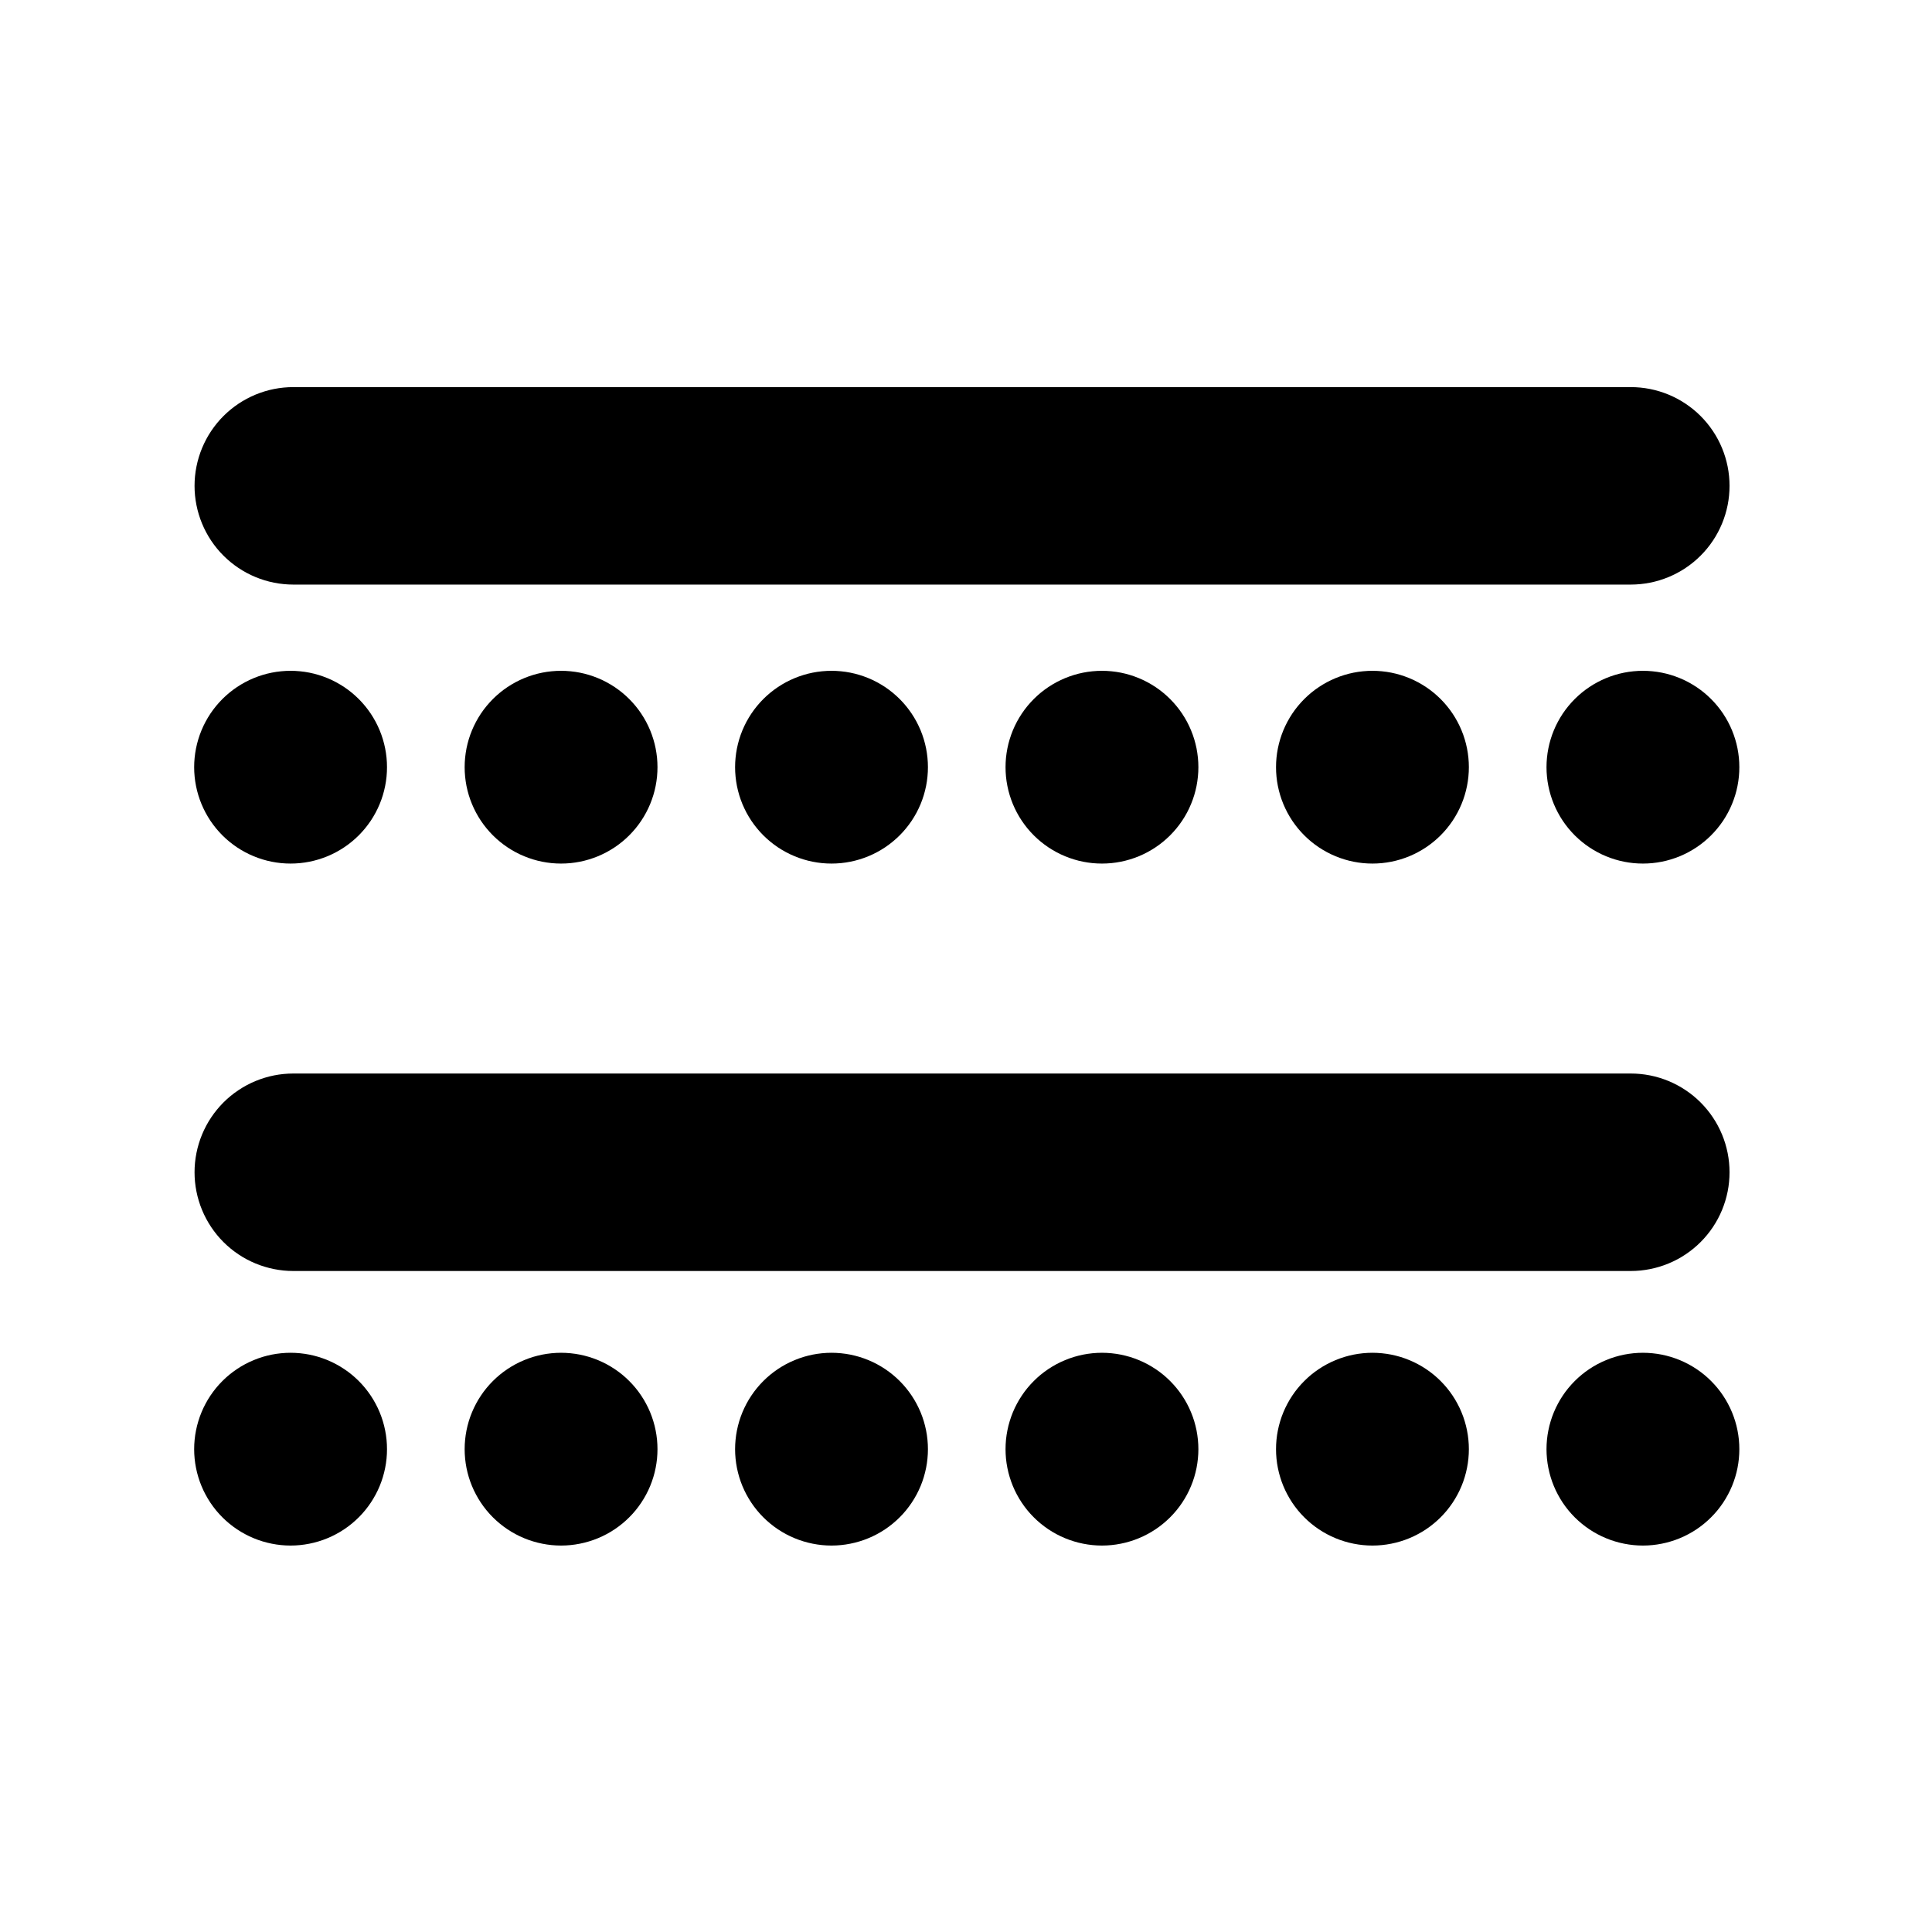 <svg xmlns="http://www.w3.org/2000/svg" xmlns:xlink="http://www.w3.org/1999/xlink" width="512" zoomAndPan="magnify" viewBox="0 0 384 384" height="512" preserveAspectRatio="xMidYMid meet" version="1.0"><defs><clipPath id="c3bf9a17e4"><path d="M 38.398 76.941 L 344 76.941 L 344 117 L 38.398 117 Z M 38.398 76.941 " clip-rule="nonzero"/></clipPath><clipPath id="455fe97139"><path d="M 38.398 213 L 344 213 L 344 253 L 38.398 253 Z M 38.398 213 " clip-rule="nonzero"/></clipPath><clipPath id="399a346495"><path d="M 38.398 133 L 77 133 L 77 172 L 38.398 172 Z M 38.398 133 " clip-rule="nonzero"/></clipPath><clipPath id="fd160d765d"><path d="M 307 133 L 345.898 133 L 345.898 172 L 307 172 Z M 307 133 " clip-rule="nonzero"/></clipPath><clipPath id="f759af459c"><path d="M 38.398 268 L 77 268 L 77 307.191 L 38.398 307.191 Z M 38.398 268 " clip-rule="nonzero"/></clipPath><clipPath id="d8679aa25d"><path d="M 92 268 L 131 268 L 131 307.191 L 92 307.191 Z M 92 268 " clip-rule="nonzero"/></clipPath><clipPath id="62289f8552"><path d="M 146 268 L 185 268 L 185 307.191 L 146 307.191 Z M 146 268 " clip-rule="nonzero"/></clipPath><clipPath id="3861f1c0a8"><path d="M 199 268 L 239 268 L 239 307.191 L 199 307.191 Z M 199 268 " clip-rule="nonzero"/></clipPath><clipPath id="9cdbb05cde"><path d="M 253 268 L 292 268 L 292 307.191 L 253 307.191 Z M 253 268 " clip-rule="nonzero"/></clipPath><clipPath id="32ad75b403"><path d="M 307 268 L 345.898 268 L 345.898 307.191 L 307 307.191 Z M 307 268 " clip-rule="nonzero"/></clipPath></defs><g clip-path="url(#c3bf9a17e4)"><path fill="#000000" d="M 58.301 76.941 L 324.125 76.941 C 324.77 76.941 325.41 76.973 326.051 77.035 C 326.691 77.098 327.324 77.191 327.957 77.316 C 328.586 77.441 329.211 77.598 329.824 77.785 C 330.441 77.973 331.043 78.188 331.641 78.434 C 332.234 78.68 332.812 78.953 333.379 79.258 C 333.949 79.559 334.5 79.891 335.031 80.246 C 335.566 80.605 336.082 80.988 336.582 81.395 C 337.078 81.801 337.555 82.234 338.008 82.688 C 338.461 83.141 338.895 83.617 339.301 84.113 C 339.711 84.613 340.094 85.129 340.449 85.66 C 340.809 86.195 341.137 86.746 341.441 87.312 C 341.742 87.879 342.02 88.461 342.266 89.055 C 342.512 89.648 342.727 90.254 342.914 90.867 C 343.098 91.484 343.254 92.105 343.383 92.734 C 343.508 93.367 343.602 94 343.664 94.641 C 343.727 95.281 343.758 95.922 343.758 96.566 C 343.758 97.207 343.727 97.848 343.664 98.488 C 343.602 99.129 343.508 99.762 343.383 100.395 C 343.254 101.023 343.098 101.645 342.914 102.262 C 342.727 102.875 342.508 103.48 342.266 104.074 C 342.02 104.668 341.742 105.25 341.441 105.816 C 341.137 106.383 340.809 106.934 340.449 107.469 C 340.094 108.004 339.711 108.52 339.301 109.016 C 338.895 109.512 338.461 109.988 338.008 110.441 C 337.555 110.895 337.078 111.328 336.582 111.734 C 336.082 112.145 335.566 112.523 335.031 112.883 C 334.5 113.238 333.949 113.57 333.379 113.871 C 332.812 114.176 332.234 114.449 331.641 114.695 C 331.043 114.941 330.441 115.156 329.824 115.344 C 329.211 115.531 328.586 115.688 327.957 115.812 C 327.324 115.938 326.691 116.031 326.051 116.094 C 325.41 116.156 324.77 116.191 324.125 116.191 L 58.301 116.191 C 57.656 116.191 57.016 116.156 56.375 116.094 C 55.738 116.031 55.102 115.938 54.473 115.812 C 53.84 115.688 53.219 115.531 52.602 115.344 C 51.988 115.156 51.383 114.941 50.789 114.695 C 50.195 114.449 49.613 114.176 49.047 113.871 C 48.48 113.57 47.93 113.238 47.395 112.883 C 46.859 112.523 46.344 112.145 45.848 111.734 C 45.348 111.328 44.875 110.895 44.418 110.441 C 43.965 109.988 43.531 109.512 43.125 109.016 C 42.719 108.52 42.336 108.004 41.977 107.469 C 41.621 106.934 41.289 106.383 40.988 105.816 C 40.684 105.25 40.41 104.668 40.164 104.074 C 39.918 103.48 39.699 102.875 39.516 102.262 C 39.328 101.645 39.172 101.023 39.047 100.395 C 38.922 99.762 38.824 99.129 38.762 98.488 C 38.699 97.848 38.668 97.207 38.668 96.566 C 38.668 95.922 38.699 95.281 38.762 94.641 C 38.824 94 38.922 93.367 39.047 92.734 C 39.172 92.105 39.328 91.484 39.516 90.867 C 39.699 90.254 39.918 89.648 40.164 89.055 C 40.41 88.461 40.684 87.879 40.988 87.312 C 41.289 86.746 41.621 86.195 41.977 85.66 C 42.336 85.129 42.719 84.613 43.125 84.113 C 43.531 83.617 43.965 83.141 44.418 82.688 C 44.875 82.234 45.348 81.801 45.848 81.395 C 46.344 80.988 46.859 80.605 47.395 80.246 C 47.93 79.891 48.48 79.559 49.047 79.258 C 49.613 78.953 50.195 78.68 50.789 78.434 C 51.383 78.188 51.988 77.973 52.602 77.785 C 53.219 77.598 53.84 77.441 54.473 77.316 C 55.102 77.191 55.738 77.098 56.375 77.035 C 57.016 76.973 57.656 76.941 58.301 76.941 Z M 58.301 76.941 " fill-opacity="1" fill-rule="nonzero"/></g><g clip-path="url(#455fe97139)"><path fill="#000000" d="M 58.301 213.371 L 324.125 213.371 C 324.77 213.371 325.41 213.402 326.051 213.465 C 326.691 213.527 327.324 213.621 327.957 213.746 C 328.586 213.871 329.211 214.027 329.824 214.215 C 330.441 214.402 331.043 214.617 331.641 214.863 C 332.234 215.109 332.812 215.383 333.379 215.688 C 333.949 215.992 334.5 216.32 335.031 216.68 C 335.566 217.035 336.082 217.418 336.582 217.824 C 337.078 218.234 337.555 218.664 338.008 219.117 C 338.461 219.574 338.895 220.047 339.301 220.547 C 339.711 221.043 340.094 221.559 340.449 222.094 C 340.809 222.625 341.137 223.176 341.441 223.746 C 341.742 224.312 342.02 224.891 342.266 225.484 C 342.512 226.078 342.727 226.684 342.914 227.297 C 343.098 227.914 343.254 228.535 343.383 229.168 C 343.508 229.797 343.602 230.434 343.664 231.07 C 343.727 231.711 343.758 232.352 343.758 232.996 C 343.758 233.637 343.727 234.281 343.664 234.918 C 343.602 235.559 343.508 236.195 343.383 236.824 C 343.254 237.453 343.098 238.078 342.914 238.691 C 342.727 239.309 342.508 239.91 342.266 240.504 C 342.02 241.098 341.742 241.68 341.441 242.246 C 341.137 242.812 340.809 243.363 340.449 243.898 C 340.094 244.434 339.711 244.949 339.301 245.445 C 338.895 245.941 338.461 246.418 338.008 246.871 C 337.555 247.328 337.078 247.758 336.582 248.164 C 336.082 248.574 335.566 248.957 335.031 249.312 C 334.5 249.672 333.949 250 333.379 250.305 C 332.812 250.605 332.234 250.879 331.641 251.125 C 331.043 251.371 330.441 251.59 329.824 251.773 C 329.211 251.961 328.586 252.117 327.957 252.242 C 327.324 252.367 326.691 252.461 326.051 252.527 C 325.41 252.59 324.77 252.621 324.125 252.621 L 58.301 252.621 C 57.656 252.621 57.016 252.59 56.375 252.527 C 55.738 252.461 55.102 252.367 54.473 252.242 C 53.84 252.117 53.219 251.961 52.602 251.773 C 51.988 251.59 51.383 251.371 50.789 251.125 C 50.195 250.879 49.613 250.605 49.047 250.305 C 48.48 250 47.93 249.672 47.395 249.312 C 46.859 248.957 46.344 248.574 45.848 248.164 C 45.348 247.758 44.875 247.328 44.418 246.871 C 43.965 246.418 43.531 245.941 43.125 245.445 C 42.719 244.949 42.336 244.434 41.977 243.898 C 41.621 243.363 41.289 242.812 40.988 242.246 C 40.684 241.68 40.41 241.098 40.164 240.504 C 39.918 239.91 39.699 239.309 39.516 238.691 C 39.328 238.078 39.172 237.453 39.047 236.824 C 38.922 236.195 38.824 235.559 38.762 234.918 C 38.699 234.281 38.668 233.637 38.668 232.996 C 38.668 232.352 38.699 231.711 38.762 231.07 C 38.824 230.434 38.922 229.797 39.047 229.168 C 39.172 228.535 39.328 227.914 39.516 227.297 C 39.699 226.684 39.918 226.078 40.164 225.484 C 40.41 224.891 40.684 224.312 40.988 223.746 C 41.289 223.176 41.621 222.625 41.977 222.094 C 42.336 221.559 42.719 221.043 43.125 220.547 C 43.531 220.047 43.965 219.574 44.418 219.117 C 44.875 218.664 45.348 218.234 45.848 217.824 C 46.344 217.418 46.859 217.035 47.395 216.68 C 47.93 216.32 48.48 215.992 49.047 215.688 C 49.613 215.383 50.195 215.109 50.789 214.863 C 51.383 214.617 51.988 214.402 52.602 214.215 C 53.219 214.027 53.84 213.871 54.473 213.746 C 55.102 213.621 55.738 213.527 56.375 213.465 C 57.016 213.402 57.656 213.371 58.301 213.371 Z M 58.301 213.371 " fill-opacity="1" fill-rule="nonzero"/></g><g clip-path="url(#399a346495)"><path fill="#000000" d="M 76.918 152.484 C 76.918 153.113 76.891 153.738 76.828 154.363 C 76.766 154.988 76.676 155.605 76.551 156.223 C 76.43 156.836 76.277 157.445 76.094 158.047 C 75.914 158.645 75.703 159.234 75.461 159.816 C 75.223 160.395 74.953 160.961 74.656 161.516 C 74.359 162.07 74.039 162.605 73.691 163.129 C 73.34 163.648 72.969 164.152 72.57 164.637 C 72.172 165.121 71.75 165.586 71.309 166.031 C 70.863 166.473 70.398 166.895 69.914 167.293 C 69.43 167.691 68.926 168.062 68.402 168.414 C 67.879 168.762 67.344 169.082 66.789 169.379 C 66.234 169.676 65.668 169.941 65.09 170.184 C 64.508 170.422 63.918 170.633 63.32 170.816 C 62.719 171 62.109 171.152 61.496 171.273 C 60.879 171.395 60.258 171.488 59.633 171.551 C 59.008 171.609 58.383 171.641 57.754 171.641 C 57.129 171.641 56.5 171.609 55.879 171.551 C 55.254 171.488 54.633 171.395 54.016 171.273 C 53.402 171.152 52.793 171 52.191 170.816 C 51.594 170.633 51 170.422 50.422 170.184 C 49.844 169.941 49.273 169.676 48.723 169.379 C 48.168 169.082 47.629 168.762 47.109 168.414 C 46.586 168.062 46.082 167.691 45.598 167.293 C 45.113 166.895 44.648 166.473 44.203 166.031 C 43.762 165.586 43.34 165.121 42.941 164.637 C 42.543 164.152 42.172 163.648 41.82 163.129 C 41.473 162.605 41.148 162.07 40.855 161.516 C 40.559 160.961 40.289 160.395 40.051 159.816 C 39.809 159.234 39.598 158.645 39.418 158.047 C 39.234 157.445 39.082 156.836 38.961 156.223 C 38.836 155.605 38.746 154.988 38.684 154.363 C 38.621 153.738 38.59 153.113 38.59 152.484 C 38.59 151.855 38.621 151.23 38.684 150.605 C 38.746 149.984 38.836 149.363 38.961 148.746 C 39.082 148.133 39.234 147.523 39.418 146.922 C 39.598 146.324 39.809 145.734 40.051 145.152 C 40.289 144.574 40.559 144.008 40.855 143.453 C 41.148 142.902 41.473 142.363 41.82 141.84 C 42.172 141.32 42.543 140.816 42.941 140.332 C 43.34 139.848 43.762 139.383 44.203 138.938 C 44.648 138.496 45.113 138.074 45.598 137.676 C 46.082 137.277 46.586 136.906 47.109 136.555 C 47.629 136.207 48.168 135.887 48.723 135.59 C 49.273 135.293 49.844 135.027 50.422 134.785 C 51 134.547 51.594 134.336 52.191 134.152 C 52.793 133.969 53.402 133.816 54.016 133.695 C 54.633 133.574 55.254 133.48 55.879 133.422 C 56.5 133.359 57.129 133.328 57.754 133.328 C 58.383 133.328 59.008 133.359 59.633 133.422 C 60.258 133.48 60.879 133.574 61.496 133.695 C 62.109 133.816 62.719 133.969 63.32 134.152 C 63.918 134.336 64.508 134.547 65.09 134.785 C 65.668 135.027 66.234 135.293 66.789 135.59 C 67.344 135.887 67.879 136.207 68.402 136.555 C 68.926 136.906 69.43 137.277 69.914 137.676 C 70.398 138.074 70.863 138.496 71.309 138.938 C 71.75 139.383 72.172 139.848 72.57 140.332 C 72.969 140.816 73.34 141.32 73.691 141.84 C 74.039 142.363 74.359 142.902 74.656 143.453 C 74.953 144.008 75.223 144.574 75.461 145.152 C 75.703 145.734 75.914 146.324 76.094 146.922 C 76.277 147.523 76.43 148.133 76.551 148.746 C 76.676 149.363 76.766 149.984 76.828 150.605 C 76.891 151.23 76.918 151.855 76.918 152.484 Z M 76.918 152.484 " fill-opacity="1" fill-rule="nonzero"/></g><path fill="#000000" d="M 130.68 152.484 C 130.68 153.113 130.648 153.738 130.59 154.363 C 130.527 154.988 130.434 155.605 130.312 156.223 C 130.191 156.836 130.039 157.445 129.855 158.047 C 129.672 158.645 129.461 159.234 129.223 159.816 C 128.98 160.395 128.715 160.961 128.418 161.516 C 128.121 162.07 127.801 162.605 127.449 163.129 C 127.102 163.648 126.73 164.152 126.332 164.637 C 125.934 165.121 125.512 165.586 125.066 166.031 C 124.625 166.473 124.16 166.895 123.676 167.293 C 123.188 167.691 122.684 168.062 122.164 168.414 C 121.641 168.762 121.105 169.082 120.551 169.379 C 119.996 169.676 119.43 169.941 118.852 170.184 C 118.27 170.422 117.68 170.633 117.078 170.816 C 116.48 171 115.871 171.152 115.254 171.273 C 114.641 171.395 114.02 171.488 113.395 171.551 C 112.77 171.609 112.145 171.641 111.516 171.641 C 110.891 171.641 110.262 171.609 109.637 171.551 C 109.012 171.488 108.395 171.395 107.777 171.273 C 107.164 171.152 106.555 171 105.953 170.816 C 105.352 170.633 104.762 170.422 104.184 170.184 C 103.602 169.941 103.035 169.676 102.484 169.379 C 101.93 169.082 101.391 168.762 100.871 168.414 C 100.348 168.062 99.844 167.691 99.359 167.293 C 98.875 166.895 98.41 166.473 97.965 166.031 C 97.523 165.586 97.102 165.121 96.703 164.637 C 96.305 164.152 95.93 163.648 95.582 163.129 C 95.234 162.605 94.91 162.07 94.617 161.516 C 94.32 160.961 94.051 160.395 93.812 159.816 C 93.57 159.234 93.359 158.645 93.176 158.047 C 92.996 157.445 92.844 156.836 92.719 156.223 C 92.598 155.605 92.508 154.988 92.445 154.363 C 92.383 153.738 92.352 153.113 92.352 152.484 C 92.352 151.855 92.383 151.23 92.445 150.605 C 92.508 149.984 92.598 149.363 92.719 148.746 C 92.844 148.133 92.996 147.523 93.176 146.922 C 93.359 146.324 93.57 145.734 93.812 145.152 C 94.051 144.574 94.32 144.008 94.617 143.453 C 94.91 142.902 95.234 142.363 95.582 141.84 C 95.93 141.32 96.305 140.816 96.703 140.332 C 97.102 139.848 97.523 139.383 97.965 138.938 C 98.41 138.496 98.875 138.074 99.359 137.676 C 99.844 137.277 100.348 136.906 100.871 136.555 C 101.391 136.207 101.93 135.887 102.484 135.59 C 103.035 135.293 103.602 135.027 104.184 134.785 C 104.762 134.547 105.352 134.336 105.953 134.152 C 106.555 133.969 107.164 133.816 107.777 133.695 C 108.395 133.574 109.012 133.48 109.637 133.422 C 110.262 133.359 110.891 133.328 111.516 133.328 C 112.145 133.328 112.77 133.359 113.395 133.422 C 114.02 133.48 114.641 133.574 115.254 133.695 C 115.871 133.816 116.48 133.969 117.078 134.152 C 117.68 134.336 118.27 134.547 118.852 134.785 C 119.43 135.027 119.996 135.293 120.551 135.59 C 121.105 135.887 121.641 136.207 122.164 136.555 C 122.684 136.906 123.188 137.277 123.676 137.676 C 124.16 138.074 124.625 138.496 125.066 138.938 C 125.512 139.383 125.934 139.848 126.332 140.332 C 126.73 140.816 127.102 141.32 127.449 141.84 C 127.801 142.363 128.121 142.902 128.418 143.453 C 128.715 144.008 128.98 144.574 129.223 145.152 C 129.461 145.734 129.672 146.324 129.855 146.922 C 130.039 147.523 130.191 148.133 130.312 148.746 C 130.434 149.363 130.527 149.984 130.59 150.605 C 130.648 151.23 130.68 151.855 130.68 152.484 Z M 130.68 152.484 " fill-opacity="1" fill-rule="nonzero"/><path fill="#000000" d="M 184.434 152.484 C 184.434 153.113 184.402 153.738 184.34 154.363 C 184.281 154.988 184.188 155.605 184.066 156.223 C 183.941 156.836 183.789 157.445 183.609 158.047 C 183.426 158.645 183.215 159.234 182.977 159.816 C 182.734 160.395 182.465 160.961 182.172 161.516 C 181.875 162.07 181.551 162.605 181.203 163.129 C 180.855 163.648 180.48 164.152 180.082 164.637 C 179.684 165.121 179.266 165.586 178.82 166.031 C 178.375 166.473 177.914 166.895 177.426 167.293 C 176.941 167.691 176.438 168.062 175.918 168.414 C 175.395 168.762 174.855 169.082 174.305 169.379 C 173.75 169.676 173.184 169.941 172.602 170.184 C 172.023 170.422 171.434 170.633 170.832 170.816 C 170.23 171 169.625 171.152 169.008 171.273 C 168.395 171.395 167.773 171.488 167.148 171.551 C 166.523 171.609 165.898 171.641 165.27 171.641 C 164.641 171.641 164.016 171.609 163.391 171.551 C 162.766 171.488 162.145 171.395 161.531 171.273 C 160.914 171.152 160.309 171 159.707 170.816 C 159.105 170.633 158.516 170.422 157.938 170.184 C 157.355 169.941 156.789 169.676 156.234 169.379 C 155.684 169.082 155.145 168.762 154.621 168.414 C 154.102 168.062 153.598 167.691 153.113 167.293 C 152.625 166.895 152.164 166.473 151.719 166.031 C 151.273 165.586 150.855 165.121 150.457 164.637 C 150.059 164.152 149.684 163.648 149.336 163.129 C 148.988 162.605 148.664 162.07 148.367 161.516 C 148.074 160.961 147.805 160.395 147.562 159.816 C 147.324 159.234 147.113 158.645 146.93 158.047 C 146.75 157.445 146.598 156.836 146.473 156.223 C 146.352 155.605 146.258 154.988 146.199 154.363 C 146.137 153.738 146.105 153.113 146.105 152.484 C 146.105 151.855 146.137 151.23 146.199 150.605 C 146.258 149.984 146.352 149.363 146.473 148.746 C 146.598 148.133 146.75 147.523 146.93 146.922 C 147.113 146.324 147.324 145.734 147.562 145.152 C 147.805 144.574 148.074 144.008 148.367 143.453 C 148.664 142.902 148.988 142.363 149.336 141.84 C 149.684 141.32 150.059 140.816 150.457 140.332 C 150.855 139.848 151.273 139.383 151.719 138.938 C 152.164 138.496 152.625 138.074 153.113 137.676 C 153.598 137.277 154.102 136.906 154.621 136.555 C 155.145 136.207 155.684 135.887 156.234 135.59 C 156.789 135.293 157.355 135.027 157.938 134.785 C 158.516 134.547 159.105 134.336 159.707 134.152 C 160.309 133.969 160.914 133.816 161.531 133.695 C 162.145 133.574 162.766 133.48 163.391 133.422 C 164.016 133.359 164.641 133.328 165.27 133.328 C 165.898 133.328 166.523 133.359 167.148 133.422 C 167.773 133.48 168.395 133.574 169.008 133.695 C 169.625 133.816 170.23 133.969 170.832 134.152 C 171.434 134.336 172.023 134.547 172.602 134.785 C 173.184 135.027 173.75 135.293 174.305 135.59 C 174.855 135.887 175.395 136.207 175.918 136.555 C 176.438 136.906 176.941 137.277 177.426 137.676 C 177.914 138.074 178.375 138.496 178.82 138.938 C 179.266 139.383 179.684 139.848 180.082 140.332 C 180.48 140.816 180.855 141.32 181.203 141.84 C 181.551 142.363 181.875 142.902 182.172 143.453 C 182.465 144.008 182.734 144.574 182.977 145.152 C 183.215 145.734 183.426 146.324 183.609 146.922 C 183.789 147.523 183.941 148.133 184.066 148.746 C 184.188 149.363 184.281 149.984 184.34 150.605 C 184.402 151.23 184.434 151.855 184.434 152.484 Z M 184.434 152.484 " fill-opacity="1" fill-rule="nonzero"/><path fill="#000000" d="M 238.188 152.484 C 238.188 153.113 238.156 153.738 238.094 154.363 C 238.031 154.988 237.941 155.605 237.82 156.223 C 237.695 156.836 237.543 157.445 237.363 158.047 C 237.18 158.645 236.969 159.234 236.727 159.816 C 236.488 160.395 236.219 160.961 235.926 161.516 C 235.629 162.07 235.305 162.605 234.957 163.129 C 234.609 163.648 234.234 164.152 233.836 164.637 C 233.438 165.121 233.016 165.586 232.574 166.031 C 232.129 166.473 231.664 166.895 231.18 167.293 C 230.695 167.691 230.191 168.062 229.668 168.414 C 229.148 168.762 228.609 169.082 228.055 169.379 C 227.504 169.676 226.938 169.941 226.355 170.184 C 225.777 170.422 225.188 170.633 224.586 170.816 C 223.984 171 223.379 171.152 222.762 171.273 C 222.145 171.395 221.527 171.488 220.902 171.551 C 220.277 171.609 219.648 171.641 219.023 171.641 C 218.395 171.641 217.77 171.609 217.145 171.551 C 216.52 171.488 215.898 171.395 215.285 171.273 C 214.668 171.152 214.059 171 213.461 170.816 C 212.859 170.633 212.27 170.422 211.688 170.184 C 211.109 169.941 210.543 169.676 209.988 169.379 C 209.434 169.082 208.898 168.762 208.375 168.414 C 207.855 168.062 207.352 167.691 206.863 167.293 C 206.379 166.895 205.914 166.473 205.473 166.031 C 205.027 165.586 204.605 165.121 204.207 164.637 C 203.809 164.152 203.438 163.648 203.09 163.129 C 202.738 162.605 202.418 162.07 202.121 161.516 C 201.824 160.961 201.559 160.395 201.316 159.816 C 201.078 159.234 200.867 158.645 200.684 158.047 C 200.5 157.445 200.348 156.836 200.227 156.223 C 200.105 155.605 200.012 154.988 199.949 154.363 C 199.891 153.738 199.859 153.113 199.859 152.484 C 199.859 151.855 199.891 151.23 199.949 150.605 C 200.012 149.984 200.105 149.363 200.227 148.746 C 200.348 148.133 200.5 147.523 200.684 146.922 C 200.867 146.324 201.078 145.734 201.316 145.152 C 201.559 144.574 201.824 144.008 202.121 143.453 C 202.418 142.902 202.738 142.363 203.09 141.84 C 203.438 141.32 203.809 140.816 204.207 140.332 C 204.605 139.848 205.027 139.383 205.473 138.938 C 205.914 138.496 206.379 138.074 206.863 137.676 C 207.352 137.277 207.855 136.906 208.375 136.555 C 208.898 136.207 209.434 135.887 209.988 135.59 C 210.543 135.293 211.109 135.027 211.688 134.785 C 212.27 134.547 212.859 134.336 213.461 134.152 C 214.059 133.969 214.668 133.816 215.285 133.695 C 215.898 133.574 216.52 133.48 217.145 133.422 C 217.77 133.359 218.395 133.328 219.023 133.328 C 219.648 133.328 220.277 133.359 220.902 133.422 C 221.527 133.48 222.145 133.574 222.762 133.695 C 223.379 133.816 223.984 133.969 224.586 134.152 C 225.188 134.336 225.777 134.547 226.355 134.785 C 226.938 135.027 227.504 135.293 228.055 135.59 C 228.609 135.887 229.148 136.207 229.668 136.555 C 230.191 136.906 230.695 137.277 231.18 137.676 C 231.664 138.074 232.129 138.496 232.574 138.938 C 233.016 139.383 233.438 139.848 233.836 140.332 C 234.234 140.816 234.609 141.32 234.957 141.84 C 235.305 142.363 235.629 142.902 235.926 143.453 C 236.219 144.008 236.488 144.574 236.727 145.152 C 236.969 145.734 237.18 146.324 237.363 146.922 C 237.543 147.523 237.695 148.133 237.82 148.746 C 237.941 149.363 238.031 149.984 238.094 150.605 C 238.156 151.23 238.188 151.855 238.188 152.484 Z M 238.188 152.484 " fill-opacity="1" fill-rule="nonzero"/><path fill="#000000" d="M 291.949 152.484 C 291.949 153.113 291.918 153.738 291.855 154.363 C 291.793 154.988 291.703 155.605 291.578 156.223 C 291.457 156.836 291.305 157.445 291.121 158.047 C 290.941 158.645 290.73 159.234 290.488 159.816 C 290.25 160.395 289.98 160.961 289.684 161.516 C 289.391 162.07 289.066 162.605 288.719 163.129 C 288.367 163.648 287.996 164.152 287.598 164.637 C 287.199 165.121 286.777 165.586 286.336 166.031 C 285.891 166.473 285.426 166.895 284.941 167.293 C 284.457 167.691 283.953 168.062 283.43 168.414 C 282.91 168.762 282.371 169.082 281.816 169.379 C 281.266 169.676 280.695 169.941 280.117 170.184 C 279.539 170.422 278.945 170.633 278.348 170.816 C 277.746 171 277.137 171.152 276.523 171.273 C 275.906 171.395 275.285 171.488 274.66 171.551 C 274.039 171.609 273.41 171.641 272.785 171.641 C 272.156 171.641 271.531 171.609 270.906 171.551 C 270.281 171.488 269.66 171.395 269.043 171.273 C 268.43 171.152 267.82 171 267.219 170.816 C 266.621 170.633 266.031 170.422 265.449 170.184 C 264.871 169.941 264.305 169.676 263.75 169.379 C 263.195 169.082 262.66 168.762 262.137 168.414 C 261.613 168.062 261.109 167.691 260.625 167.293 C 260.141 166.895 259.676 166.473 259.234 166.031 C 258.789 165.586 258.367 165.121 257.969 164.637 C 257.57 164.152 257.199 163.648 256.848 163.129 C 256.5 162.605 256.18 162.07 255.883 161.516 C 255.586 160.961 255.32 160.395 255.078 159.816 C 254.84 159.234 254.625 158.645 254.445 158.047 C 254.262 157.445 254.109 156.836 253.988 156.223 C 253.863 155.605 253.773 154.988 253.711 154.363 C 253.648 153.738 253.621 153.113 253.621 152.484 C 253.621 151.855 253.648 151.23 253.711 150.605 C 253.773 149.984 253.863 149.363 253.988 148.746 C 254.109 148.133 254.262 147.523 254.445 146.922 C 254.625 146.324 254.84 145.734 255.078 145.152 C 255.32 144.574 255.586 144.008 255.883 143.453 C 256.18 142.902 256.5 142.363 256.848 141.84 C 257.199 141.32 257.57 140.816 257.969 140.332 C 258.367 139.848 258.789 139.383 259.234 138.938 C 259.676 138.496 260.141 138.074 260.625 137.676 C 261.109 137.277 261.613 136.906 262.137 136.555 C 262.66 136.207 263.195 135.887 263.75 135.59 C 264.305 135.293 264.871 135.027 265.449 134.785 C 266.031 134.547 266.621 134.336 267.219 134.152 C 267.82 133.969 268.43 133.816 269.043 133.695 C 269.66 133.574 270.281 133.48 270.906 133.422 C 271.531 133.359 272.156 133.328 272.785 133.328 C 273.41 133.328 274.039 133.359 274.66 133.422 C 275.285 133.48 275.906 133.574 276.523 133.695 C 277.137 133.816 277.746 133.969 278.348 134.152 C 278.945 134.336 279.539 134.547 280.117 134.785 C 280.695 135.027 281.266 135.293 281.816 135.59 C 282.371 135.887 282.91 136.207 283.43 136.555 C 283.953 136.906 284.457 137.277 284.941 137.676 C 285.426 138.074 285.891 138.496 286.336 138.938 C 286.777 139.383 287.199 139.848 287.598 140.332 C 287.996 140.816 288.371 141.32 288.719 141.84 C 289.066 142.363 289.391 142.902 289.684 143.453 C 289.98 144.008 290.25 144.574 290.488 145.152 C 290.73 145.734 290.941 146.324 291.121 146.922 C 291.305 147.523 291.457 148.133 291.578 148.746 C 291.703 149.363 291.793 149.984 291.855 150.605 C 291.918 151.23 291.949 151.855 291.949 152.484 Z M 291.949 152.484 " fill-opacity="1" fill-rule="nonzero"/><g clip-path="url(#fd160d765d)"><path fill="#000000" d="M 345.707 152.484 C 345.707 153.113 345.676 153.738 345.617 154.363 C 345.555 154.988 345.461 155.605 345.34 156.223 C 345.219 156.836 345.066 157.445 344.883 158.047 C 344.699 158.645 344.488 159.234 344.25 159.816 C 344.008 160.395 343.742 160.961 343.445 161.516 C 343.148 162.07 342.828 162.605 342.48 163.129 C 342.129 163.648 341.758 164.152 341.359 164.637 C 340.961 165.121 340.539 165.586 340.094 166.031 C 339.652 166.473 339.188 166.895 338.703 167.293 C 338.215 167.691 337.715 168.062 337.191 168.414 C 336.668 168.762 336.133 169.082 335.578 169.379 C 335.023 169.676 334.457 169.941 333.879 170.184 C 333.297 170.422 332.707 170.633 332.105 170.816 C 331.508 171 330.898 171.152 330.281 171.273 C 329.668 171.395 329.047 171.488 328.422 171.551 C 327.797 171.609 327.172 171.641 326.543 171.641 C 325.918 171.641 325.289 171.609 324.664 171.551 C 324.043 171.488 323.422 171.395 322.805 171.273 C 322.191 171.152 321.582 171 320.98 170.816 C 320.379 170.633 319.789 170.422 319.211 170.184 C 318.629 169.941 318.062 169.676 317.512 169.379 C 316.957 169.082 316.418 168.762 315.898 168.414 C 315.375 168.062 314.871 167.691 314.387 167.293 C 313.902 166.895 313.438 166.473 312.992 166.031 C 312.551 165.586 312.129 165.121 311.73 164.637 C 311.332 164.152 310.957 163.648 310.609 163.129 C 310.262 162.605 309.938 162.07 309.645 161.516 C 309.348 160.961 309.078 160.395 308.84 159.816 C 308.598 159.234 308.387 158.645 308.207 158.047 C 308.023 157.445 307.871 156.836 307.75 156.223 C 307.625 155.605 307.535 154.988 307.473 154.363 C 307.41 153.738 307.379 153.113 307.379 152.484 C 307.379 151.855 307.41 151.23 307.473 150.605 C 307.535 149.984 307.625 149.363 307.75 148.746 C 307.871 148.133 308.023 147.523 308.207 146.922 C 308.387 146.324 308.598 145.734 308.84 145.152 C 309.078 144.574 309.348 144.008 309.645 143.453 C 309.938 142.902 310.262 142.363 310.609 141.84 C 310.957 141.32 311.332 140.816 311.73 140.332 C 312.129 139.848 312.551 139.383 312.992 138.938 C 313.438 138.496 313.902 138.074 314.387 137.676 C 314.871 137.277 315.375 136.906 315.898 136.555 C 316.418 136.207 316.957 135.887 317.512 135.59 C 318.062 135.293 318.629 135.027 319.211 134.785 C 319.789 134.547 320.379 134.336 320.98 134.152 C 321.582 133.969 322.191 133.816 322.805 133.695 C 323.422 133.574 324.043 133.48 324.664 133.422 C 325.289 133.359 325.918 133.328 326.543 133.328 C 327.172 133.328 327.797 133.359 328.422 133.422 C 329.047 133.48 329.668 133.574 330.281 133.695 C 330.898 133.816 331.508 133.969 332.105 134.152 C 332.707 134.336 333.297 134.547 333.879 134.785 C 334.457 135.027 335.023 135.293 335.578 135.59 C 336.133 135.887 336.668 136.207 337.191 136.555 C 337.715 136.906 338.215 137.277 338.703 137.676 C 339.188 138.074 339.652 138.496 340.094 138.938 C 340.539 139.383 340.961 139.848 341.359 140.332 C 341.758 140.816 342.129 141.32 342.48 141.84 C 342.828 142.363 343.148 142.902 343.445 143.453 C 343.742 144.008 344.008 144.574 344.25 145.152 C 344.488 145.734 344.699 146.324 344.883 146.922 C 345.066 147.523 345.219 148.133 345.34 148.746 C 345.461 149.363 345.555 149.984 345.617 150.605 C 345.676 151.23 345.707 151.855 345.707 152.484 Z M 345.707 152.484 " fill-opacity="1" fill-rule="nonzero"/></g><g clip-path="url(#f759af459c)"><path fill="#000000" d="M 76.918 288.031 C 76.918 288.66 76.891 289.285 76.828 289.91 C 76.766 290.535 76.676 291.156 76.551 291.77 C 76.43 292.387 76.277 292.992 76.094 293.594 C 75.914 294.195 75.703 294.785 75.461 295.363 C 75.223 295.945 74.953 296.512 74.656 297.062 C 74.359 297.617 74.039 298.152 73.691 298.676 C 73.34 299.199 72.969 299.699 72.57 300.188 C 72.172 300.672 71.75 301.137 71.309 301.578 C 70.863 302.023 70.398 302.441 69.914 302.84 C 69.43 303.238 68.926 303.613 68.402 303.961 C 67.879 304.309 67.344 304.633 66.789 304.926 C 66.234 305.223 65.668 305.492 65.09 305.73 C 64.508 305.973 63.918 306.184 63.32 306.363 C 62.719 306.547 62.109 306.699 61.496 306.82 C 60.879 306.945 60.258 307.035 59.633 307.098 C 59.008 307.16 58.383 307.191 57.754 307.191 C 57.129 307.191 56.5 307.16 55.879 307.098 C 55.254 307.035 54.633 306.945 54.016 306.82 C 53.402 306.699 52.793 306.547 52.191 306.363 C 51.594 306.184 51 305.973 50.422 305.73 C 49.844 305.492 49.273 305.223 48.723 304.926 C 48.168 304.633 47.629 304.309 47.109 303.961 C 46.586 303.613 46.082 303.238 45.598 302.84 C 45.113 302.441 44.648 302.023 44.203 301.578 C 43.762 301.137 43.34 300.672 42.941 300.188 C 42.543 299.699 42.172 299.199 41.82 298.676 C 41.473 298.152 41.148 297.617 40.855 297.062 C 40.559 296.512 40.289 295.945 40.051 295.363 C 39.809 294.785 39.598 294.195 39.418 293.594 C 39.234 292.992 39.082 292.387 38.961 291.77 C 38.836 291.156 38.746 290.535 38.684 289.91 C 38.621 289.285 38.59 288.66 38.59 288.031 C 38.59 287.406 38.621 286.781 38.684 286.156 C 38.746 285.531 38.836 284.91 38.961 284.297 C 39.082 283.68 39.234 283.074 39.418 282.473 C 39.598 281.871 39.809 281.281 40.051 280.703 C 40.289 280.121 40.559 279.555 40.855 279.004 C 41.148 278.449 41.473 277.91 41.82 277.391 C 42.172 276.867 42.543 276.363 42.941 275.879 C 43.34 275.395 43.762 274.93 44.203 274.488 C 44.648 274.043 45.113 273.621 45.598 273.223 C 46.082 272.828 46.586 272.453 47.109 272.105 C 47.629 271.758 48.168 271.434 48.723 271.137 C 49.273 270.844 49.844 270.574 50.422 270.336 C 51 270.094 51.594 269.883 52.191 269.699 C 52.793 269.52 53.402 269.367 54.016 269.242 C 54.633 269.121 55.254 269.031 55.879 268.969 C 56.5 268.906 57.129 268.875 57.754 268.875 C 58.383 268.875 59.008 268.906 59.633 268.969 C 60.258 269.031 60.879 269.121 61.496 269.242 C 62.109 269.367 62.719 269.52 63.32 269.699 C 63.918 269.883 64.508 270.094 65.09 270.336 C 65.668 270.574 66.234 270.844 66.789 271.137 C 67.344 271.434 67.879 271.758 68.402 272.105 C 68.926 272.453 69.43 272.828 69.914 273.223 C 70.398 273.621 70.863 274.043 71.309 274.488 C 71.75 274.93 72.172 275.395 72.57 275.879 C 72.969 276.363 73.34 276.867 73.691 277.391 C 74.039 277.91 74.359 278.449 74.656 279.004 C 74.953 279.555 75.223 280.121 75.461 280.703 C 75.703 281.281 75.914 281.871 76.094 282.473 C 76.277 283.074 76.43 283.68 76.551 284.297 C 76.676 284.91 76.766 285.531 76.828 286.156 C 76.891 286.781 76.918 287.406 76.918 288.031 Z M 76.918 288.031 " fill-opacity="1" fill-rule="nonzero"/></g><g clip-path="url(#d8679aa25d)"><path fill="#000000" d="M 130.68 288.031 C 130.68 288.66 130.648 289.285 130.59 289.91 C 130.527 290.535 130.434 291.156 130.312 291.77 C 130.191 292.387 130.039 292.992 129.855 293.594 C 129.672 294.195 129.461 294.785 129.223 295.363 C 128.98 295.945 128.715 296.512 128.418 297.062 C 128.121 297.617 127.801 298.152 127.449 298.676 C 127.102 299.199 126.73 299.699 126.332 300.188 C 125.934 300.672 125.512 301.137 125.066 301.578 C 124.625 302.023 124.16 302.441 123.676 302.84 C 123.188 303.238 122.684 303.613 122.164 303.961 C 121.641 304.309 121.105 304.633 120.551 304.926 C 119.996 305.223 119.43 305.492 118.852 305.73 C 118.27 305.973 117.68 306.184 117.078 306.363 C 116.48 306.547 115.871 306.699 115.254 306.82 C 114.641 306.945 114.02 307.035 113.395 307.098 C 112.77 307.16 112.145 307.191 111.516 307.191 C 110.891 307.191 110.262 307.16 109.637 307.098 C 109.012 307.035 108.395 306.945 107.777 306.82 C 107.164 306.699 106.555 306.547 105.953 306.363 C 105.352 306.184 104.762 305.973 104.184 305.73 C 103.602 305.492 103.035 305.223 102.484 304.926 C 101.93 304.633 101.391 304.309 100.871 303.961 C 100.348 303.613 99.844 303.238 99.359 302.84 C 98.875 302.441 98.41 302.023 97.965 301.578 C 97.523 301.137 97.102 300.672 96.703 300.188 C 96.305 299.699 95.93 299.199 95.582 298.676 C 95.234 298.152 94.91 297.617 94.617 297.062 C 94.32 296.512 94.051 295.945 93.812 295.363 C 93.57 294.785 93.359 294.195 93.176 293.594 C 92.996 292.992 92.844 292.387 92.719 291.77 C 92.598 291.156 92.508 290.535 92.445 289.91 C 92.383 289.285 92.352 288.66 92.352 288.031 C 92.352 287.406 92.383 286.781 92.445 286.156 C 92.508 285.531 92.598 284.91 92.719 284.297 C 92.844 283.68 92.996 283.074 93.176 282.473 C 93.359 281.871 93.57 281.281 93.812 280.703 C 94.051 280.121 94.32 279.555 94.617 279.004 C 94.91 278.449 95.234 277.91 95.582 277.391 C 95.93 276.867 96.305 276.363 96.703 275.879 C 97.102 275.395 97.523 274.93 97.965 274.488 C 98.41 274.043 98.875 273.621 99.359 273.223 C 99.844 272.828 100.348 272.453 100.871 272.105 C 101.391 271.758 101.93 271.434 102.484 271.137 C 103.035 270.844 103.602 270.574 104.184 270.336 C 104.762 270.094 105.352 269.883 105.953 269.699 C 106.555 269.52 107.164 269.367 107.777 269.242 C 108.395 269.121 109.012 269.031 109.637 268.969 C 110.262 268.906 110.891 268.875 111.516 268.875 C 112.145 268.875 112.77 268.906 113.395 268.969 C 114.02 269.031 114.641 269.121 115.254 269.242 C 115.871 269.367 116.48 269.52 117.078 269.699 C 117.68 269.883 118.27 270.094 118.852 270.336 C 119.43 270.574 119.996 270.844 120.551 271.137 C 121.105 271.434 121.641 271.758 122.164 272.105 C 122.684 272.453 123.188 272.828 123.676 273.223 C 124.16 273.621 124.625 274.043 125.066 274.488 C 125.512 274.93 125.934 275.395 126.332 275.879 C 126.73 276.363 127.102 276.867 127.449 277.391 C 127.801 277.91 128.121 278.449 128.418 279.004 C 128.715 279.555 128.98 280.121 129.223 280.703 C 129.461 281.281 129.672 281.871 129.855 282.473 C 130.039 283.074 130.191 283.68 130.312 284.297 C 130.434 284.91 130.527 285.531 130.59 286.156 C 130.648 286.781 130.68 287.406 130.68 288.031 Z M 130.68 288.031 " fill-opacity="1" fill-rule="nonzero"/></g><g clip-path="url(#62289f8552)"><path fill="#000000" d="M 184.434 288.031 C 184.434 288.66 184.402 289.285 184.34 289.91 C 184.281 290.535 184.188 291.156 184.066 291.77 C 183.941 292.387 183.789 292.992 183.609 293.594 C 183.426 294.195 183.215 294.785 182.977 295.363 C 182.734 295.945 182.465 296.512 182.172 297.062 C 181.875 297.617 181.551 298.152 181.203 298.676 C 180.855 299.199 180.48 299.699 180.082 300.188 C 179.684 300.672 179.266 301.137 178.82 301.578 C 178.375 302.023 177.914 302.441 177.426 302.84 C 176.941 303.238 176.438 303.613 175.918 303.961 C 175.395 304.309 174.855 304.633 174.305 304.926 C 173.75 305.223 173.184 305.492 172.602 305.73 C 172.023 305.973 171.434 306.184 170.832 306.363 C 170.23 306.547 169.625 306.699 169.008 306.82 C 168.395 306.945 167.773 307.035 167.148 307.098 C 166.523 307.16 165.898 307.191 165.27 307.191 C 164.641 307.191 164.016 307.16 163.391 307.098 C 162.766 307.035 162.145 306.945 161.531 306.82 C 160.914 306.699 160.309 306.547 159.707 306.363 C 159.105 306.184 158.516 305.973 157.938 305.73 C 157.355 305.492 156.789 305.223 156.234 304.926 C 155.684 304.633 155.145 304.309 154.621 303.961 C 154.102 303.613 153.598 303.238 153.113 302.84 C 152.625 302.441 152.164 302.023 151.719 301.578 C 151.273 301.137 150.855 300.672 150.457 300.188 C 150.059 299.699 149.684 299.199 149.336 298.676 C 148.988 298.152 148.664 297.617 148.367 297.062 C 148.074 296.512 147.805 295.945 147.562 295.363 C 147.324 294.785 147.113 294.195 146.93 293.594 C 146.75 292.992 146.598 292.387 146.473 291.77 C 146.352 291.156 146.258 290.535 146.199 289.91 C 146.137 289.285 146.105 288.66 146.105 288.031 C 146.105 287.406 146.137 286.781 146.199 286.156 C 146.258 285.531 146.352 284.91 146.473 284.297 C 146.598 283.68 146.75 283.074 146.93 282.473 C 147.113 281.871 147.324 281.281 147.562 280.703 C 147.805 280.121 148.074 279.555 148.367 279.004 C 148.664 278.449 148.988 277.91 149.336 277.391 C 149.684 276.867 150.059 276.363 150.457 275.879 C 150.855 275.395 151.273 274.93 151.719 274.488 C 152.164 274.043 152.625 273.621 153.113 273.223 C 153.598 272.828 154.102 272.453 154.621 272.105 C 155.145 271.758 155.684 271.434 156.234 271.137 C 156.789 270.844 157.355 270.574 157.938 270.336 C 158.516 270.094 159.105 269.883 159.707 269.699 C 160.309 269.52 160.914 269.367 161.531 269.242 C 162.145 269.121 162.766 269.031 163.391 268.969 C 164.016 268.906 164.641 268.875 165.27 268.875 C 165.898 268.875 166.523 268.906 167.148 268.969 C 167.773 269.031 168.395 269.121 169.008 269.242 C 169.625 269.367 170.23 269.52 170.832 269.699 C 171.434 269.883 172.023 270.094 172.602 270.336 C 173.184 270.574 173.75 270.844 174.305 271.137 C 174.855 271.434 175.395 271.758 175.918 272.105 C 176.438 272.453 176.941 272.828 177.426 273.223 C 177.914 273.621 178.375 274.043 178.82 274.488 C 179.266 274.93 179.684 275.395 180.082 275.879 C 180.48 276.363 180.855 276.867 181.203 277.391 C 181.551 277.91 181.875 278.449 182.172 279.004 C 182.465 279.555 182.734 280.121 182.977 280.703 C 183.215 281.281 183.426 281.871 183.609 282.473 C 183.789 283.074 183.941 283.68 184.066 284.297 C 184.188 284.91 184.281 285.531 184.34 286.156 C 184.402 286.781 184.434 287.406 184.434 288.031 Z M 184.434 288.031 " fill-opacity="1" fill-rule="nonzero"/></g><g clip-path="url(#3861f1c0a8)"><path fill="#000000" d="M 238.188 288.031 C 238.188 288.66 238.156 289.285 238.094 289.91 C 238.031 290.535 237.941 291.156 237.82 291.77 C 237.695 292.387 237.543 292.992 237.363 293.594 C 237.18 294.195 236.969 294.785 236.727 295.363 C 236.488 295.945 236.219 296.512 235.926 297.062 C 235.629 297.617 235.305 298.152 234.957 298.676 C 234.609 299.199 234.234 299.699 233.836 300.188 C 233.438 300.672 233.016 301.137 232.574 301.578 C 232.129 302.023 231.664 302.441 231.18 302.84 C 230.695 303.238 230.191 303.613 229.668 303.961 C 229.148 304.309 228.609 304.633 228.055 304.926 C 227.504 305.223 226.938 305.492 226.355 305.73 C 225.777 305.973 225.188 306.184 224.586 306.363 C 223.984 306.547 223.379 306.699 222.762 306.82 C 222.145 306.945 221.527 307.035 220.902 307.098 C 220.277 307.16 219.648 307.191 219.023 307.191 C 218.395 307.191 217.77 307.16 217.145 307.098 C 216.52 307.035 215.898 306.945 215.285 306.82 C 214.668 306.699 214.059 306.547 213.461 306.363 C 212.859 306.184 212.27 305.973 211.688 305.73 C 211.109 305.492 210.543 305.223 209.988 304.926 C 209.434 304.633 208.898 304.309 208.375 303.961 C 207.855 303.613 207.352 303.238 206.863 302.84 C 206.379 302.441 205.914 302.023 205.473 301.578 C 205.027 301.137 204.605 300.672 204.207 300.188 C 203.809 299.699 203.438 299.199 203.09 298.676 C 202.738 298.152 202.418 297.617 202.121 297.062 C 201.824 296.512 201.559 295.945 201.316 295.363 C 201.078 294.785 200.867 294.195 200.684 293.594 C 200.5 292.992 200.348 292.387 200.227 291.77 C 200.105 291.156 200.012 290.535 199.949 289.91 C 199.891 289.285 199.859 288.66 199.859 288.031 C 199.859 287.406 199.891 286.781 199.949 286.156 C 200.012 285.531 200.105 284.91 200.227 284.297 C 200.348 283.68 200.5 283.074 200.684 282.473 C 200.867 281.871 201.078 281.281 201.316 280.703 C 201.559 280.121 201.824 279.555 202.121 279.004 C 202.418 278.449 202.738 277.91 203.09 277.391 C 203.438 276.867 203.809 276.363 204.207 275.879 C 204.605 275.395 205.027 274.93 205.473 274.488 C 205.914 274.043 206.379 273.621 206.863 273.223 C 207.352 272.828 207.855 272.453 208.375 272.105 C 208.898 271.758 209.434 271.434 209.988 271.137 C 210.543 270.844 211.109 270.574 211.688 270.336 C 212.27 270.094 212.859 269.883 213.461 269.699 C 214.059 269.52 214.668 269.367 215.285 269.242 C 215.898 269.121 216.52 269.031 217.145 268.969 C 217.77 268.906 218.395 268.875 219.023 268.875 C 219.648 268.875 220.277 268.906 220.902 268.969 C 221.527 269.031 222.145 269.121 222.762 269.242 C 223.379 269.367 223.984 269.52 224.586 269.699 C 225.188 269.883 225.777 270.094 226.355 270.336 C 226.938 270.574 227.504 270.844 228.055 271.137 C 228.609 271.434 229.148 271.758 229.668 272.105 C 230.191 272.453 230.695 272.828 231.18 273.223 C 231.664 273.621 232.129 274.043 232.574 274.488 C 233.016 274.93 233.438 275.395 233.836 275.879 C 234.234 276.363 234.609 276.867 234.957 277.391 C 235.305 277.91 235.629 278.449 235.926 279.004 C 236.219 279.555 236.488 280.121 236.727 280.703 C 236.969 281.281 237.18 281.871 237.363 282.473 C 237.543 283.074 237.695 283.68 237.82 284.297 C 237.941 284.91 238.031 285.531 238.094 286.156 C 238.156 286.781 238.188 287.406 238.188 288.031 Z M 238.188 288.031 " fill-opacity="1" fill-rule="nonzero"/></g><g clip-path="url(#9cdbb05cde)"><path fill="#000000" d="M 291.949 288.031 C 291.949 288.66 291.918 289.285 291.855 289.91 C 291.793 290.535 291.703 291.156 291.578 291.77 C 291.457 292.387 291.305 292.992 291.121 293.594 C 290.941 294.195 290.73 294.785 290.488 295.363 C 290.25 295.945 289.98 296.512 289.684 297.062 C 289.391 297.617 289.066 298.152 288.719 298.676 C 288.367 299.199 287.996 299.699 287.598 300.188 C 287.199 300.672 286.777 301.137 286.336 301.578 C 285.891 302.023 285.426 302.441 284.941 302.84 C 284.457 303.238 283.953 303.613 283.43 303.961 C 282.91 304.309 282.371 304.633 281.816 304.926 C 281.266 305.223 280.695 305.492 280.117 305.73 C 279.539 305.973 278.945 306.184 278.348 306.363 C 277.746 306.547 277.137 306.699 276.523 306.82 C 275.906 306.945 275.285 307.035 274.66 307.098 C 274.039 307.16 273.41 307.191 272.785 307.191 C 272.156 307.191 271.531 307.16 270.906 307.098 C 270.281 307.035 269.66 306.945 269.043 306.82 C 268.43 306.699 267.82 306.547 267.219 306.363 C 266.621 306.184 266.031 305.973 265.449 305.73 C 264.871 305.492 264.305 305.223 263.75 304.926 C 263.195 304.633 262.66 304.309 262.137 303.961 C 261.613 303.613 261.109 303.238 260.625 302.84 C 260.141 302.441 259.676 302.023 259.234 301.578 C 258.789 301.137 258.367 300.672 257.969 300.188 C 257.57 299.699 257.199 299.199 256.848 298.676 C 256.5 298.152 256.18 297.617 255.883 297.062 C 255.586 296.512 255.32 295.945 255.078 295.363 C 254.84 294.785 254.625 294.195 254.445 293.594 C 254.262 292.992 254.109 292.387 253.988 291.77 C 253.863 291.156 253.773 290.535 253.711 289.91 C 253.648 289.285 253.621 288.66 253.621 288.031 C 253.621 287.406 253.648 286.781 253.711 286.156 C 253.773 285.531 253.863 284.91 253.988 284.297 C 254.109 283.68 254.262 283.074 254.445 282.473 C 254.625 281.871 254.84 281.281 255.078 280.703 C 255.32 280.121 255.586 279.555 255.883 279.004 C 256.18 278.449 256.5 277.91 256.848 277.391 C 257.199 276.867 257.57 276.363 257.969 275.879 C 258.367 275.395 258.789 274.93 259.234 274.488 C 259.676 274.043 260.141 273.621 260.625 273.223 C 261.109 272.828 261.613 272.453 262.137 272.105 C 262.66 271.758 263.195 271.434 263.75 271.137 C 264.305 270.844 264.871 270.574 265.449 270.336 C 266.031 270.094 266.621 269.883 267.219 269.699 C 267.82 269.52 268.43 269.367 269.043 269.242 C 269.66 269.121 270.281 269.031 270.906 268.969 C 271.531 268.906 272.156 268.875 272.785 268.875 C 273.41 268.875 274.039 268.906 274.66 268.969 C 275.285 269.031 275.906 269.121 276.523 269.242 C 277.137 269.367 277.746 269.52 278.348 269.699 C 278.945 269.883 279.539 270.094 280.117 270.336 C 280.695 270.574 281.266 270.844 281.816 271.137 C 282.371 271.434 282.91 271.758 283.43 272.105 C 283.953 272.453 284.457 272.828 284.941 273.223 C 285.426 273.621 285.891 274.043 286.336 274.488 C 286.777 274.93 287.199 275.395 287.598 275.879 C 287.996 276.363 288.371 276.867 288.719 277.391 C 289.066 277.91 289.391 278.449 289.684 279.004 C 289.98 279.555 290.25 280.121 290.488 280.703 C 290.73 281.281 290.941 281.871 291.121 282.473 C 291.305 283.074 291.457 283.68 291.578 284.297 C 291.703 284.91 291.793 285.531 291.855 286.156 C 291.918 286.781 291.949 287.406 291.949 288.031 Z M 291.949 288.031 " fill-opacity="1" fill-rule="nonzero"/></g><g clip-path="url(#32ad75b403)"><path fill="#000000" d="M 345.707 288.031 C 345.707 288.66 345.676 289.285 345.617 289.91 C 345.555 290.535 345.461 291.156 345.34 291.77 C 345.219 292.387 345.066 292.992 344.883 293.594 C 344.699 294.195 344.488 294.785 344.25 295.363 C 344.008 295.945 343.742 296.512 343.445 297.062 C 343.148 297.617 342.828 298.152 342.48 298.676 C 342.129 299.199 341.758 299.699 341.359 300.188 C 340.961 300.672 340.539 301.137 340.094 301.578 C 339.652 302.023 339.188 302.441 338.703 302.84 C 338.215 303.238 337.715 303.613 337.191 303.961 C 336.668 304.309 336.133 304.633 335.578 304.926 C 335.023 305.223 334.457 305.492 333.879 305.73 C 333.297 305.973 332.707 306.184 332.105 306.363 C 331.508 306.547 330.898 306.699 330.281 306.82 C 329.668 306.945 329.047 307.035 328.422 307.098 C 327.797 307.16 327.172 307.191 326.543 307.191 C 325.918 307.191 325.289 307.16 324.664 307.098 C 324.043 307.035 323.422 306.945 322.805 306.82 C 322.191 306.699 321.582 306.547 320.98 306.363 C 320.379 306.184 319.789 305.973 319.211 305.73 C 318.629 305.492 318.062 305.223 317.512 304.926 C 316.957 304.633 316.418 304.309 315.898 303.961 C 315.375 303.613 314.871 303.238 314.387 302.84 C 313.902 302.441 313.438 302.023 312.992 301.578 C 312.551 301.137 312.129 300.672 311.73 300.188 C 311.332 299.699 310.957 299.199 310.609 298.676 C 310.262 298.152 309.938 297.617 309.645 297.062 C 309.348 296.512 309.078 295.945 308.84 295.363 C 308.598 294.785 308.387 294.195 308.207 293.594 C 308.023 292.992 307.871 292.387 307.75 291.77 C 307.625 291.156 307.535 290.535 307.473 289.91 C 307.41 289.285 307.379 288.66 307.379 288.031 C 307.379 287.406 307.41 286.781 307.473 286.156 C 307.535 285.531 307.625 284.91 307.75 284.297 C 307.871 283.68 308.023 283.074 308.207 282.473 C 308.387 281.871 308.598 281.281 308.84 280.703 C 309.078 280.121 309.348 279.555 309.645 279.004 C 309.938 278.449 310.262 277.91 310.609 277.391 C 310.957 276.867 311.332 276.363 311.73 275.879 C 312.129 275.395 312.551 274.93 312.992 274.488 C 313.438 274.043 313.902 273.621 314.387 273.223 C 314.871 272.828 315.375 272.453 315.898 272.105 C 316.418 271.758 316.957 271.434 317.512 271.137 C 318.062 270.844 318.629 270.574 319.211 270.336 C 319.789 270.094 320.379 269.883 320.98 269.699 C 321.582 269.52 322.191 269.367 322.805 269.242 C 323.422 269.121 324.043 269.031 324.664 268.969 C 325.289 268.906 325.918 268.875 326.543 268.875 C 327.172 268.875 327.797 268.906 328.422 268.969 C 329.047 269.031 329.668 269.121 330.281 269.242 C 330.898 269.367 331.508 269.52 332.105 269.699 C 332.707 269.883 333.297 270.094 333.879 270.336 C 334.457 270.574 335.023 270.844 335.578 271.137 C 336.133 271.434 336.668 271.758 337.191 272.105 C 337.715 272.453 338.215 272.828 338.703 273.223 C 339.188 273.621 339.652 274.043 340.094 274.488 C 340.539 274.93 340.961 275.395 341.359 275.879 C 341.758 276.363 342.129 276.867 342.48 277.391 C 342.828 277.91 343.148 278.449 343.445 279.004 C 343.742 279.555 344.008 280.121 344.25 280.703 C 344.488 281.281 344.699 281.871 344.883 282.473 C 345.066 283.074 345.219 283.68 345.34 284.297 C 345.461 284.91 345.555 285.531 345.617 286.156 C 345.676 286.781 345.707 287.406 345.707 288.031 Z M 345.707 288.031 " fill-opacity="1" fill-rule="nonzero"/></g></svg>